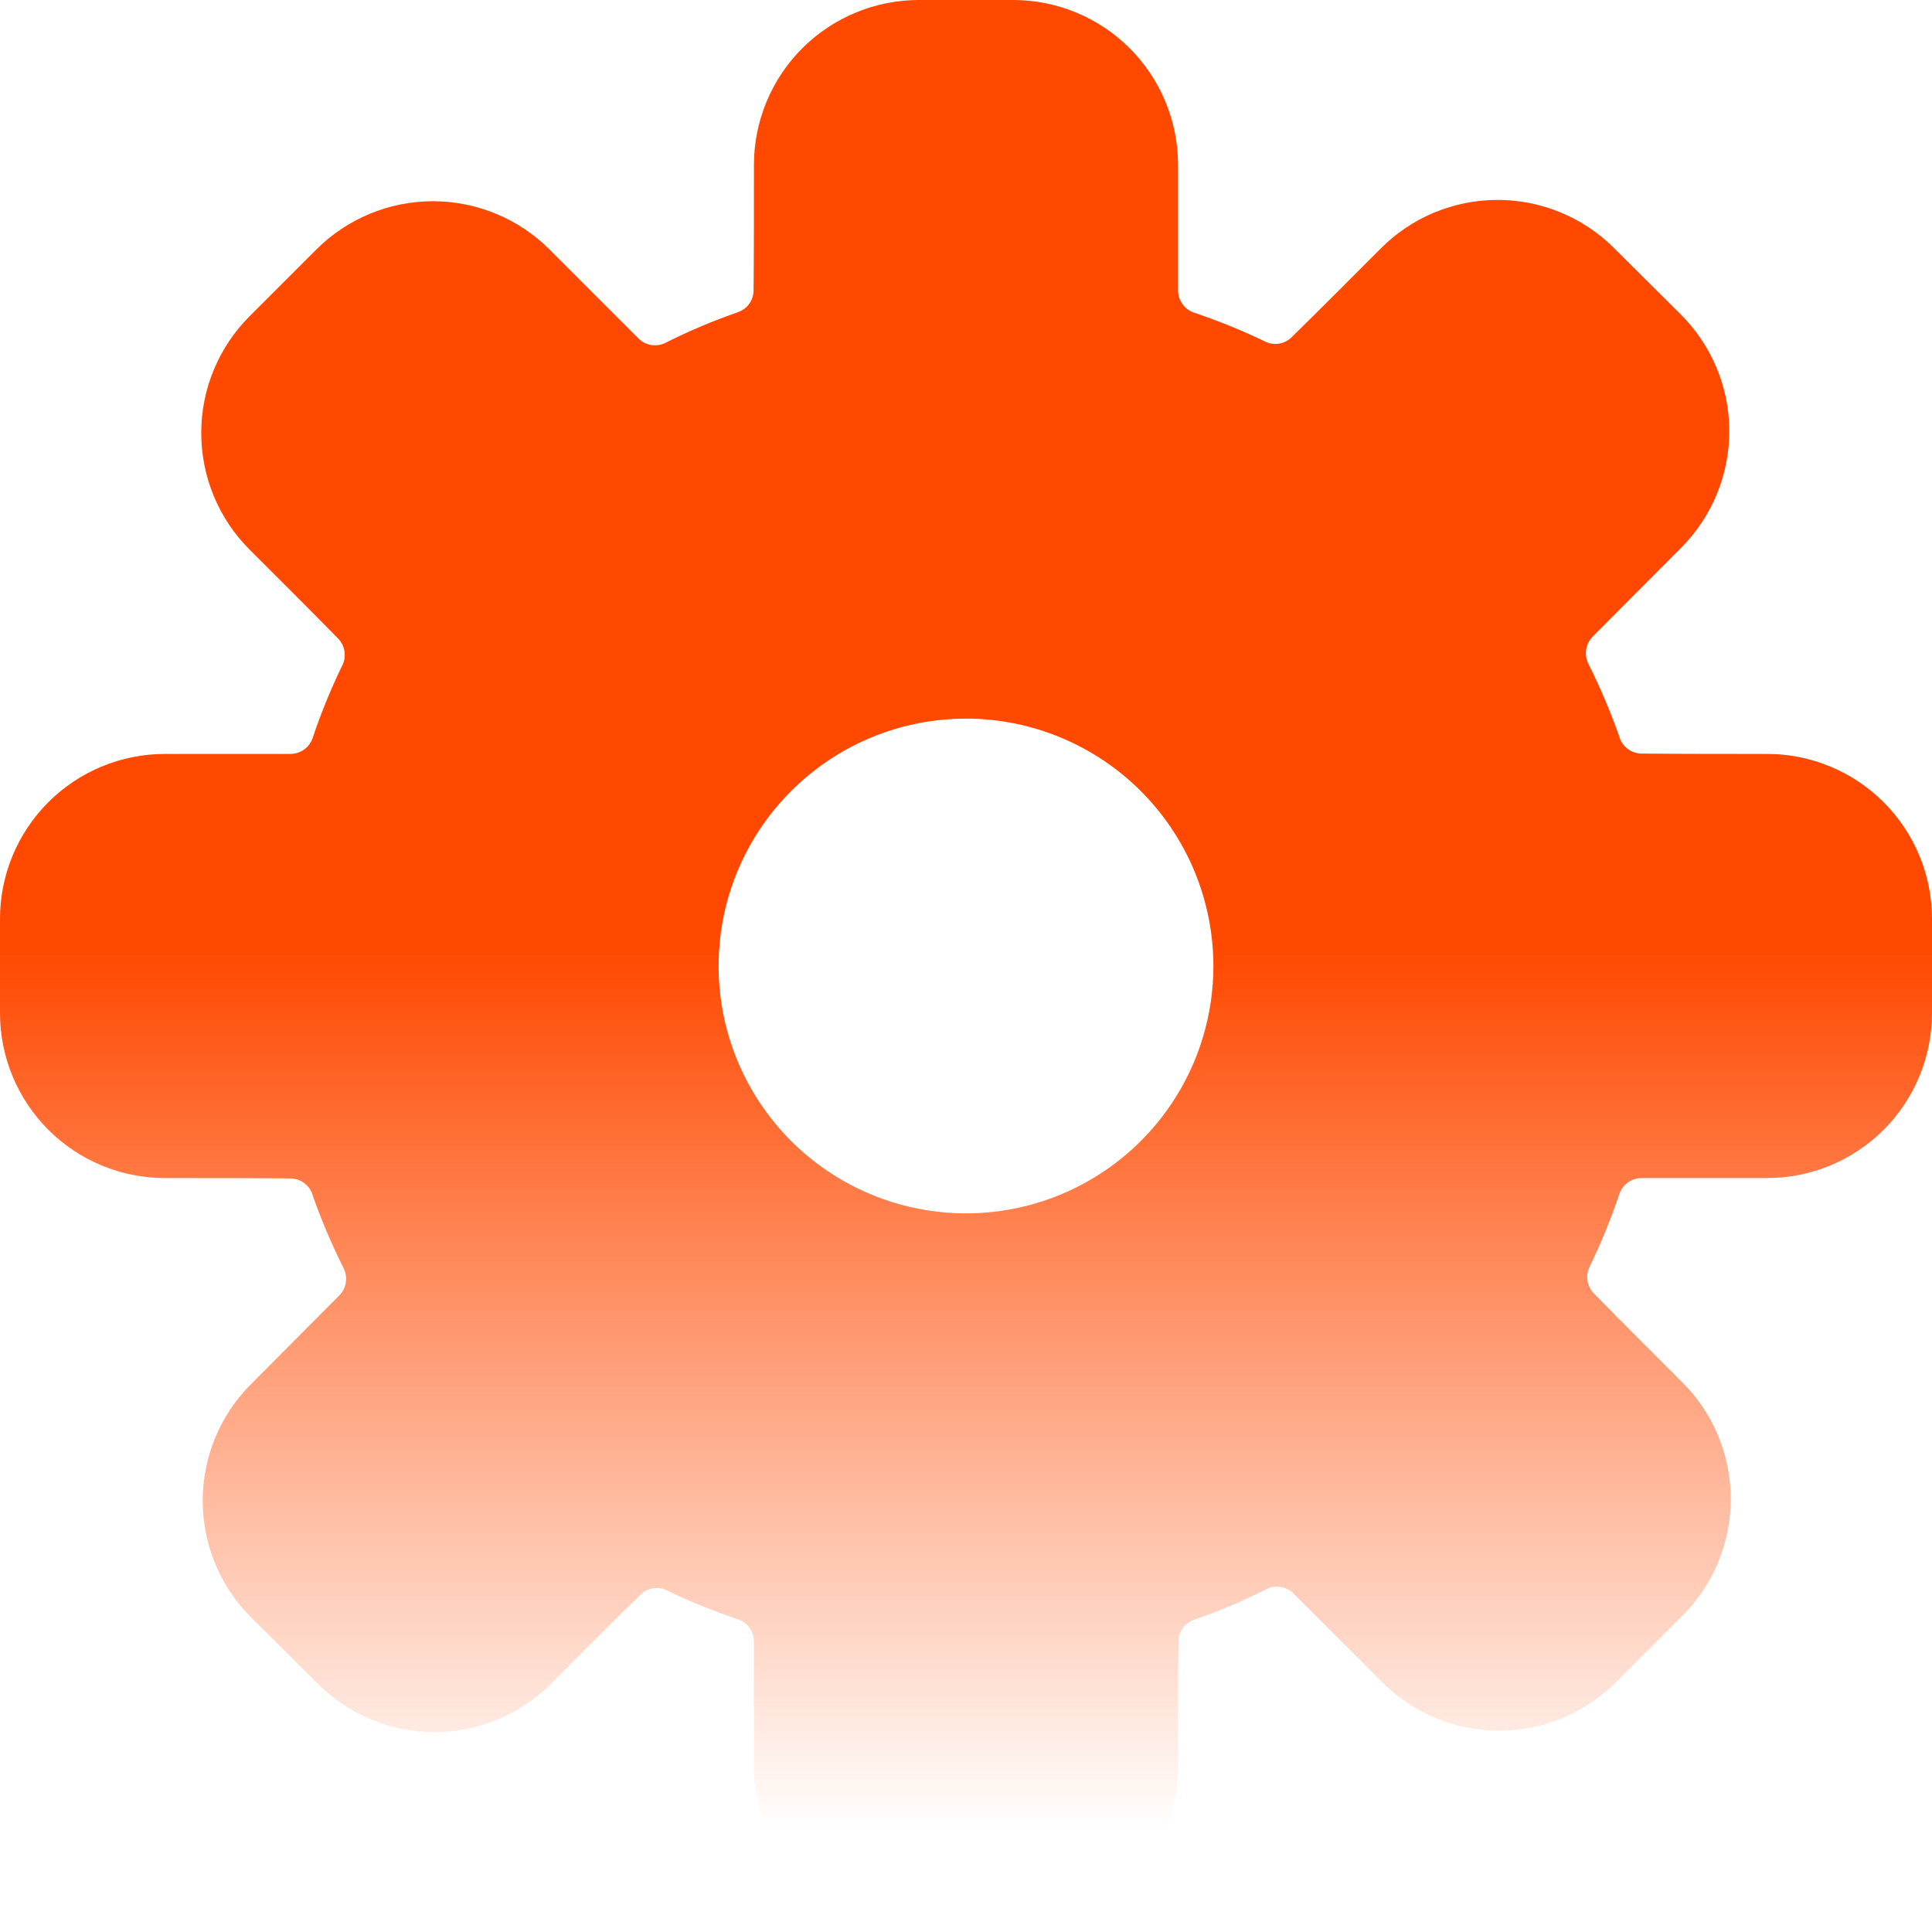 <?xml version="1.0" encoding="UTF-8"?> <svg xmlns="http://www.w3.org/2000/svg" width="38" height="38" viewBox="0 0 38 38" fill="none"><g clip-path="url(#clip0_82_128)"><path fill-rule="evenodd" clip-rule="evenodd" d="M23.171 5.711V3.244C23.171 2.818 23.087 2.396 22.924 2.003C22.761 1.609 22.522 1.251 22.221 0.95C21.92 0.649 21.562 0.41 21.168 0.247C20.775 0.084 20.353 -5.841e-05 19.927 3.18042e-08H18.073C17.647 -5.96255e-05 17.225 0.084 16.832 0.247C16.438 0.41 16.081 0.649 15.779 0.95C15.478 1.251 15.239 1.609 15.076 2.003C14.913 2.396 14.829 2.818 14.829 3.244C14.829 4.043 14.829 4.959 14.822 5.696V5.711C14.822 5.806 14.792 5.899 14.736 5.976C14.681 6.053 14.602 6.11 14.513 6.14C14.513 6.144 14.509 6.144 14.505 6.144C14.018 6.313 13.543 6.514 13.084 6.746C12.997 6.788 12.899 6.802 12.804 6.785C12.709 6.769 12.622 6.723 12.555 6.654L10.809 4.908C10.201 4.3 9.376 3.958 8.515 3.958C7.655 3.958 6.83 4.3 6.221 4.908L4.908 6.221C4.3 6.83 3.958 7.655 3.958 8.515C3.958 9.376 4.3 10.201 4.908 10.809C5.472 11.373 6.125 12.022 6.638 12.547L6.65 12.559C6.716 12.627 6.76 12.714 6.775 12.808C6.79 12.902 6.776 12.998 6.735 13.084L6.731 13.091C6.506 13.555 6.311 14.032 6.148 14.52C6.116 14.611 6.057 14.689 5.979 14.744C5.901 14.8 5.807 14.829 5.712 14.829H3.244C2.818 14.829 2.396 14.913 2.002 15.076C1.609 15.239 1.251 15.478 0.95 15.779C0.649 16.081 0.41 16.438 0.247 16.832C0.084 17.225 -6.08261e-05 17.647 4.76806e-08 18.073V19.927C-7.29977e-05 20.353 0.084 20.774 0.247 21.168C0.41 21.562 0.649 21.919 0.95 22.221C1.251 22.522 1.609 22.761 2.002 22.924C2.396 23.087 2.818 23.171 3.244 23.171C4.043 23.171 4.959 23.171 5.696 23.178H5.712C5.807 23.179 5.899 23.209 5.977 23.264C6.054 23.32 6.113 23.397 6.144 23.487V23.495C6.319 23.993 6.525 24.479 6.762 24.951C6.803 25.038 6.817 25.135 6.801 25.23C6.785 25.324 6.741 25.412 6.673 25.48L4.932 27.23C4.325 27.84 3.985 28.665 3.987 29.526C3.989 30.386 4.333 31.21 4.943 31.817L6.256 33.123C6.558 33.423 6.916 33.662 7.31 33.824C7.704 33.986 8.126 34.069 8.552 34.068C8.979 34.067 9.4 33.982 9.793 33.818C10.187 33.653 10.544 33.413 10.844 33.111C11.408 32.547 12.056 31.894 12.582 31.381L12.593 31.369C12.66 31.302 12.746 31.257 12.84 31.241C12.933 31.225 13.029 31.239 13.115 31.28L13.122 31.284C13.576 31.503 14.043 31.692 14.52 31.852C14.611 31.884 14.689 31.943 14.744 32.021C14.8 32.099 14.829 32.193 14.829 32.288V34.756C14.829 35.182 14.913 35.604 15.076 35.998C15.239 36.391 15.478 36.749 15.779 37.05C16.081 37.351 16.438 37.59 16.832 37.753C17.225 37.916 17.647 38 18.073 38H19.927C20.353 38 20.775 37.916 21.168 37.753C21.562 37.59 21.919 37.351 22.221 37.05C22.522 36.749 22.761 36.391 22.924 35.998C23.087 35.604 23.171 35.182 23.171 34.756C23.171 33.957 23.171 33.041 23.178 32.304V32.288C23.178 32.194 23.208 32.101 23.264 32.024C23.319 31.947 23.398 31.89 23.487 31.86C23.487 31.856 23.491 31.856 23.495 31.856C23.982 31.687 24.457 31.486 24.916 31.253C25.003 31.212 25.101 31.198 25.196 31.215C25.291 31.231 25.378 31.277 25.445 31.346L27.191 33.092C27.799 33.7 28.624 34.041 29.485 34.041C30.345 34.041 31.17 33.7 31.779 33.092L33.092 31.779C33.7 31.17 34.042 30.345 34.042 29.485C34.042 28.624 33.7 27.799 33.092 27.191C32.528 26.627 31.875 25.978 31.362 25.453L31.35 25.441C31.284 25.373 31.24 25.286 31.225 25.192C31.21 25.098 31.224 25.002 31.265 24.916L31.269 24.908C31.494 24.445 31.689 23.968 31.852 23.48C31.884 23.389 31.943 23.311 32.021 23.256C32.099 23.2 32.193 23.171 32.288 23.171H34.756C35.182 23.171 35.604 23.087 35.998 22.924C36.391 22.761 36.749 22.522 37.05 22.221C37.351 21.919 37.59 21.562 37.753 21.168C37.916 20.774 38 20.353 38 19.927V18.073C38 17.647 37.916 17.225 37.753 16.832C37.59 16.438 37.351 16.081 37.05 15.779C36.749 15.478 36.391 15.239 35.998 15.076C35.604 14.913 35.182 14.829 34.756 14.829C33.957 14.829 33.041 14.829 32.304 14.822H32.288C32.193 14.821 32.101 14.791 32.023 14.736C31.946 14.68 31.887 14.602 31.856 14.512V14.505C31.681 14.007 31.475 13.521 31.238 13.049C31.197 12.962 31.183 12.865 31.199 12.77C31.215 12.676 31.259 12.588 31.327 12.52L33.069 10.771C33.675 10.161 34.015 9.335 34.013 8.474C34.011 7.614 33.667 6.79 33.057 6.183L31.744 4.877C31.442 4.576 31.084 4.338 30.69 4.176C30.296 4.014 29.874 3.931 29.448 3.932C29.021 3.933 28.6 4.018 28.206 4.182C27.813 4.346 27.456 4.587 27.156 4.889C26.592 5.453 25.944 6.106 25.418 6.619L25.407 6.631C25.34 6.698 25.254 6.743 25.16 6.759C25.067 6.775 24.971 6.761 24.885 6.72L24.878 6.716C24.424 6.497 23.957 6.307 23.48 6.148C23.389 6.116 23.311 6.057 23.256 5.979C23.2 5.901 23.171 5.807 23.171 5.711ZM19 14.134C18.038 14.134 17.097 14.419 16.297 14.954C15.496 15.489 14.873 16.249 14.504 17.138C14.136 18.027 14.04 19.005 14.227 19.949C14.415 20.893 14.879 21.76 15.559 22.441C16.24 23.121 17.107 23.585 18.051 23.772C18.994 23.96 19.973 23.864 20.862 23.495C21.751 23.127 22.511 22.503 23.046 21.703C23.581 20.903 23.866 19.962 23.866 19C23.865 17.71 23.352 16.473 22.439 15.56C21.527 14.648 20.29 14.135 19 14.134Z" fill="url(#paint0_linear_82_128)"></path></g><defs><linearGradient id="paint0_linear_82_128" x1="19" y1="0" x2="19" y2="38" gradientUnits="userSpaceOnUse"><stop offset="0.49" stop-color="#FF4800"></stop><stop offset="0.947" stop-color="#FF4800" stop-opacity="0"></stop></linearGradient><clipPath id="clip0_82_128"><rect width="38" height="38" fill="white"></rect></clipPath></defs></svg> 